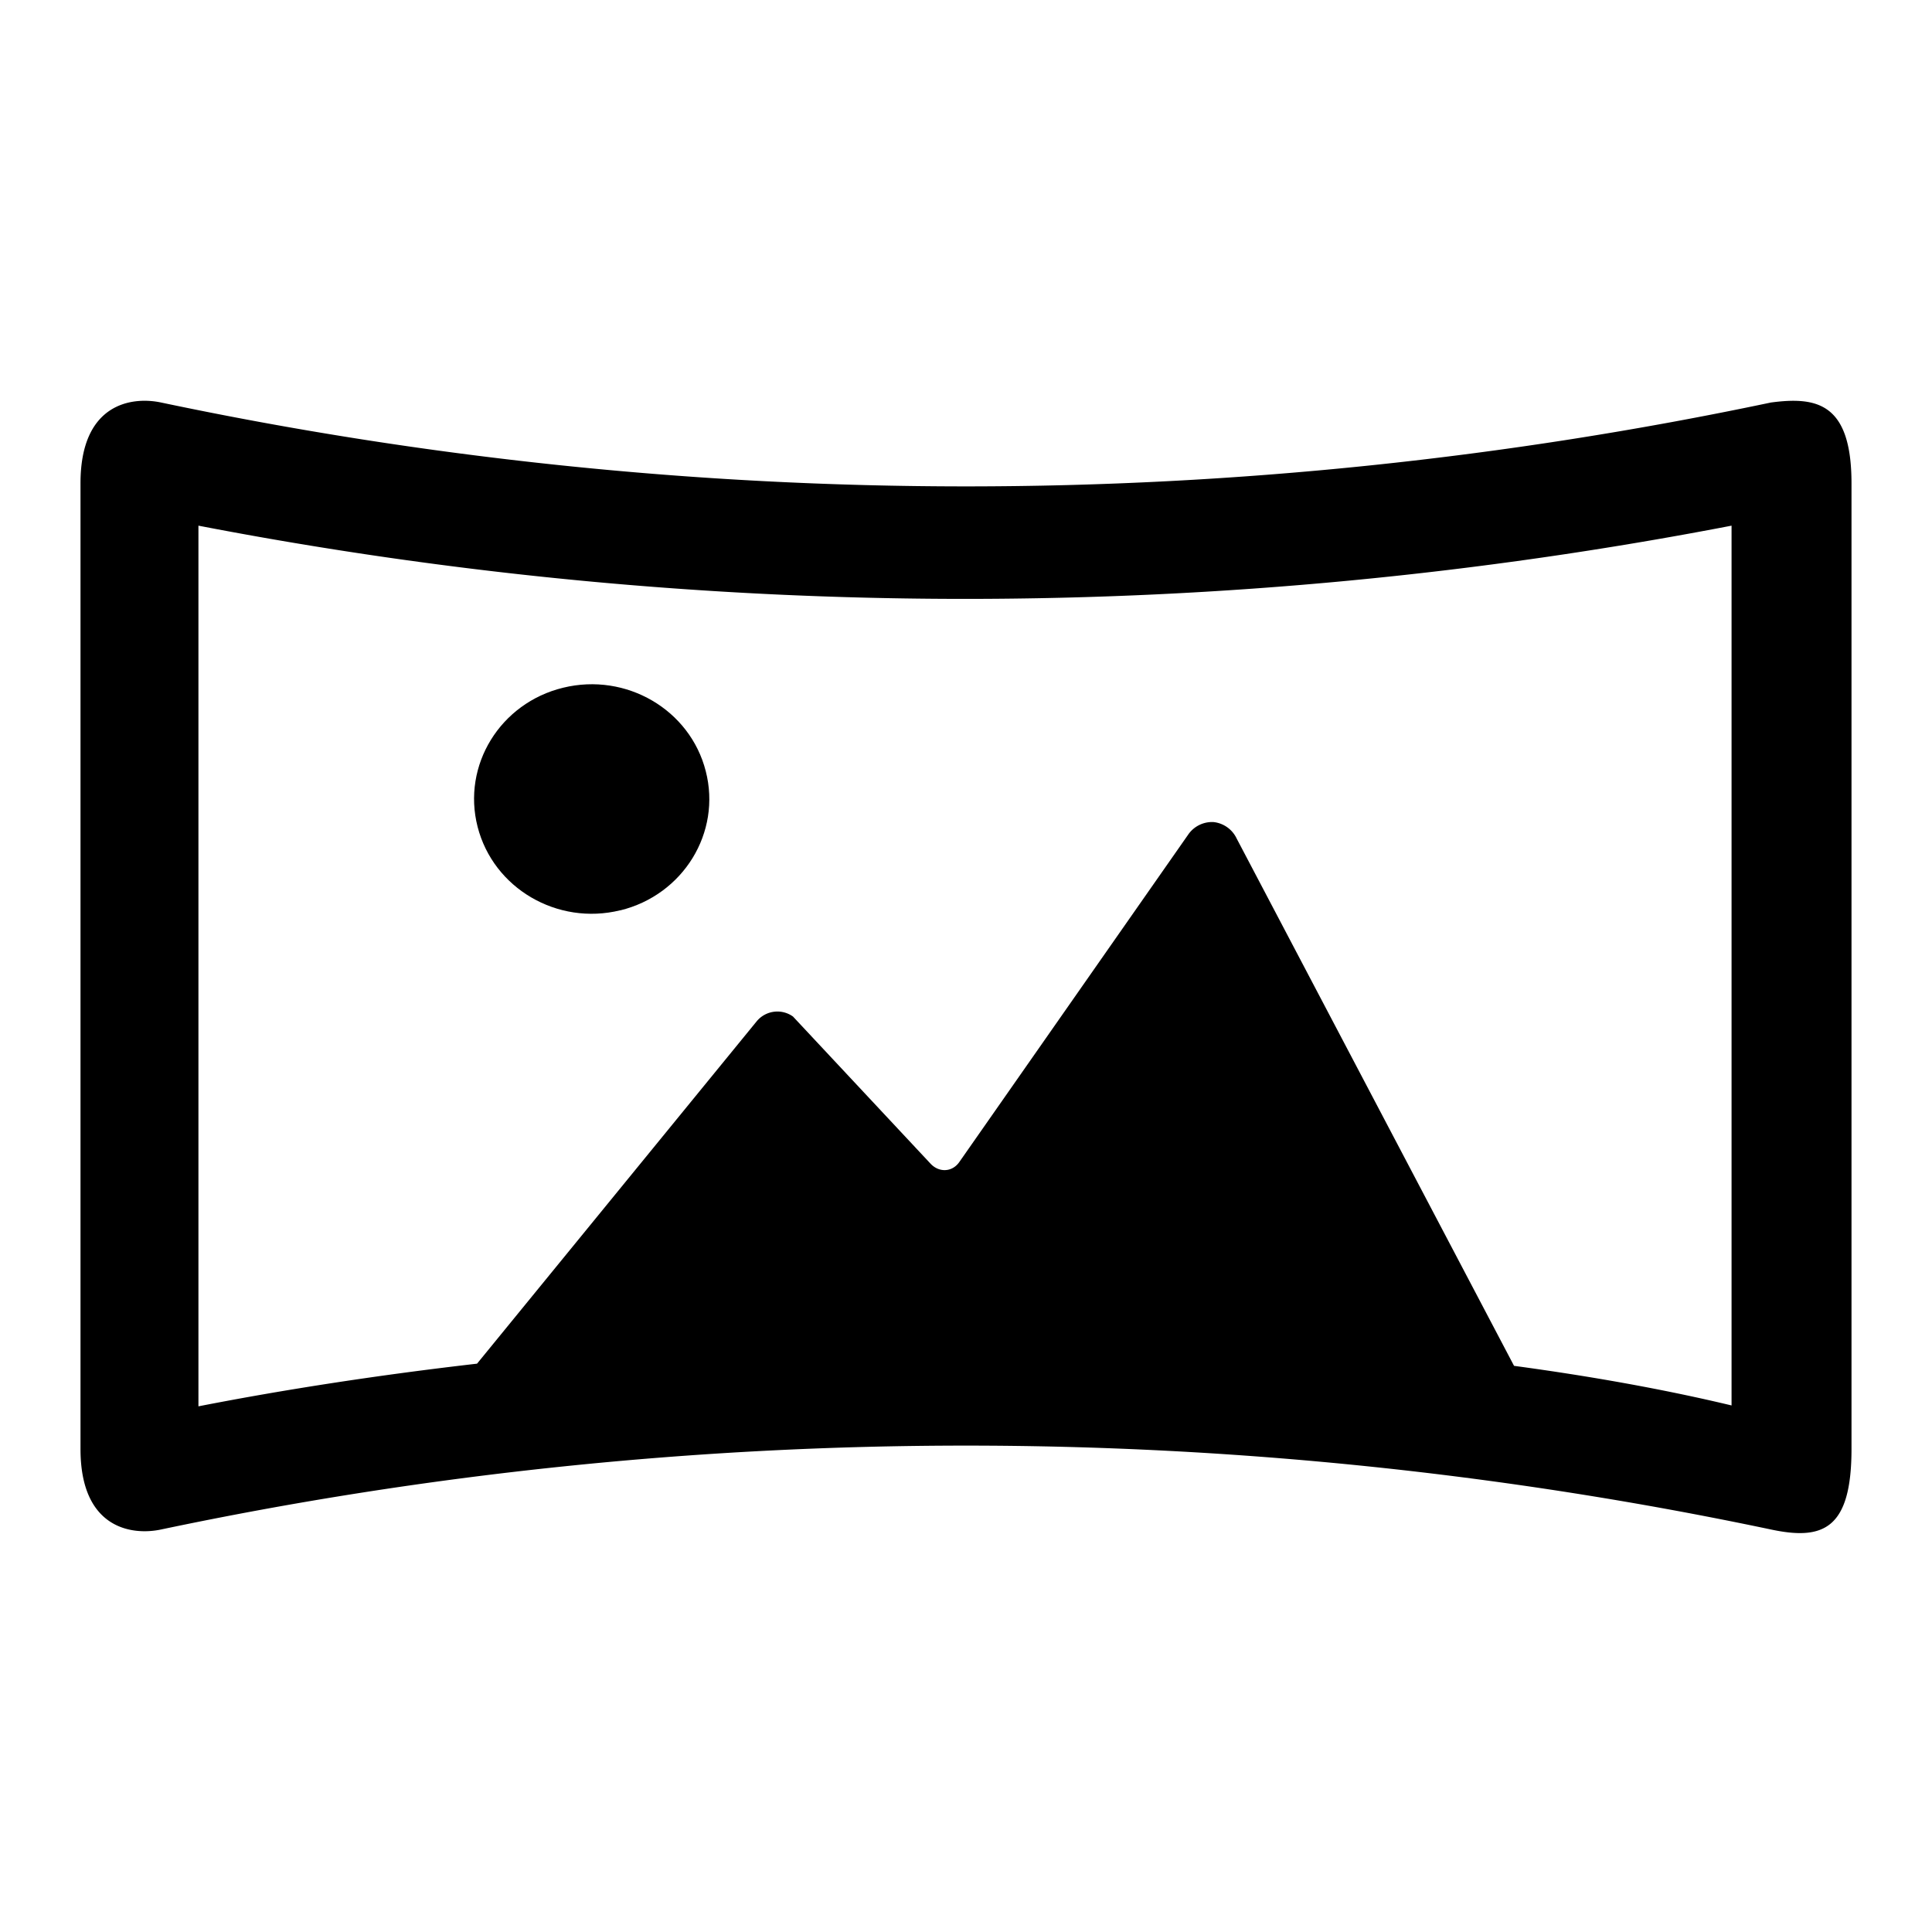 <svg xmlns="http://www.w3.org/2000/svg" width="24" height="24" fill="currentColor" class="mi-connect mi-panorama" viewBox="0 0 24 24">
  <path d="M7.705 11.309c.783-.192 1.259-.966 1.062-1.73-.195-.764-.988-1.227-1.771-1.036-.783.19-1.259.964-1.063 1.728s.99 1.229 1.772 1.037"/>
  <path fill-rule="evenodd" d="M22 5A48.5 48.5 0 0 1 2 5c-.352-.075-1 0-1 1.004V18c0 1 .65 1.075 1 1a48.5 48.5 0 0 1 20 0c.644.137 1 0 1-1V6.004C23 5 22.563 4.926 22 5m-3.192 11.967c.97.131 1.879.295 2.702.492V6.53a50.3 50.3 0 0 1-19.045 0v10.94c1.1-.215 2.263-.392 3.461-.53l3.473-4.252a.333.333 0 0 1 .452-.06l1.708 1.827c.105.113.269.108.358-.02l2.845-4.07a.36.36 0 0 1 .312-.153.36.36 0 0 1 .288.204z"/>
</svg>